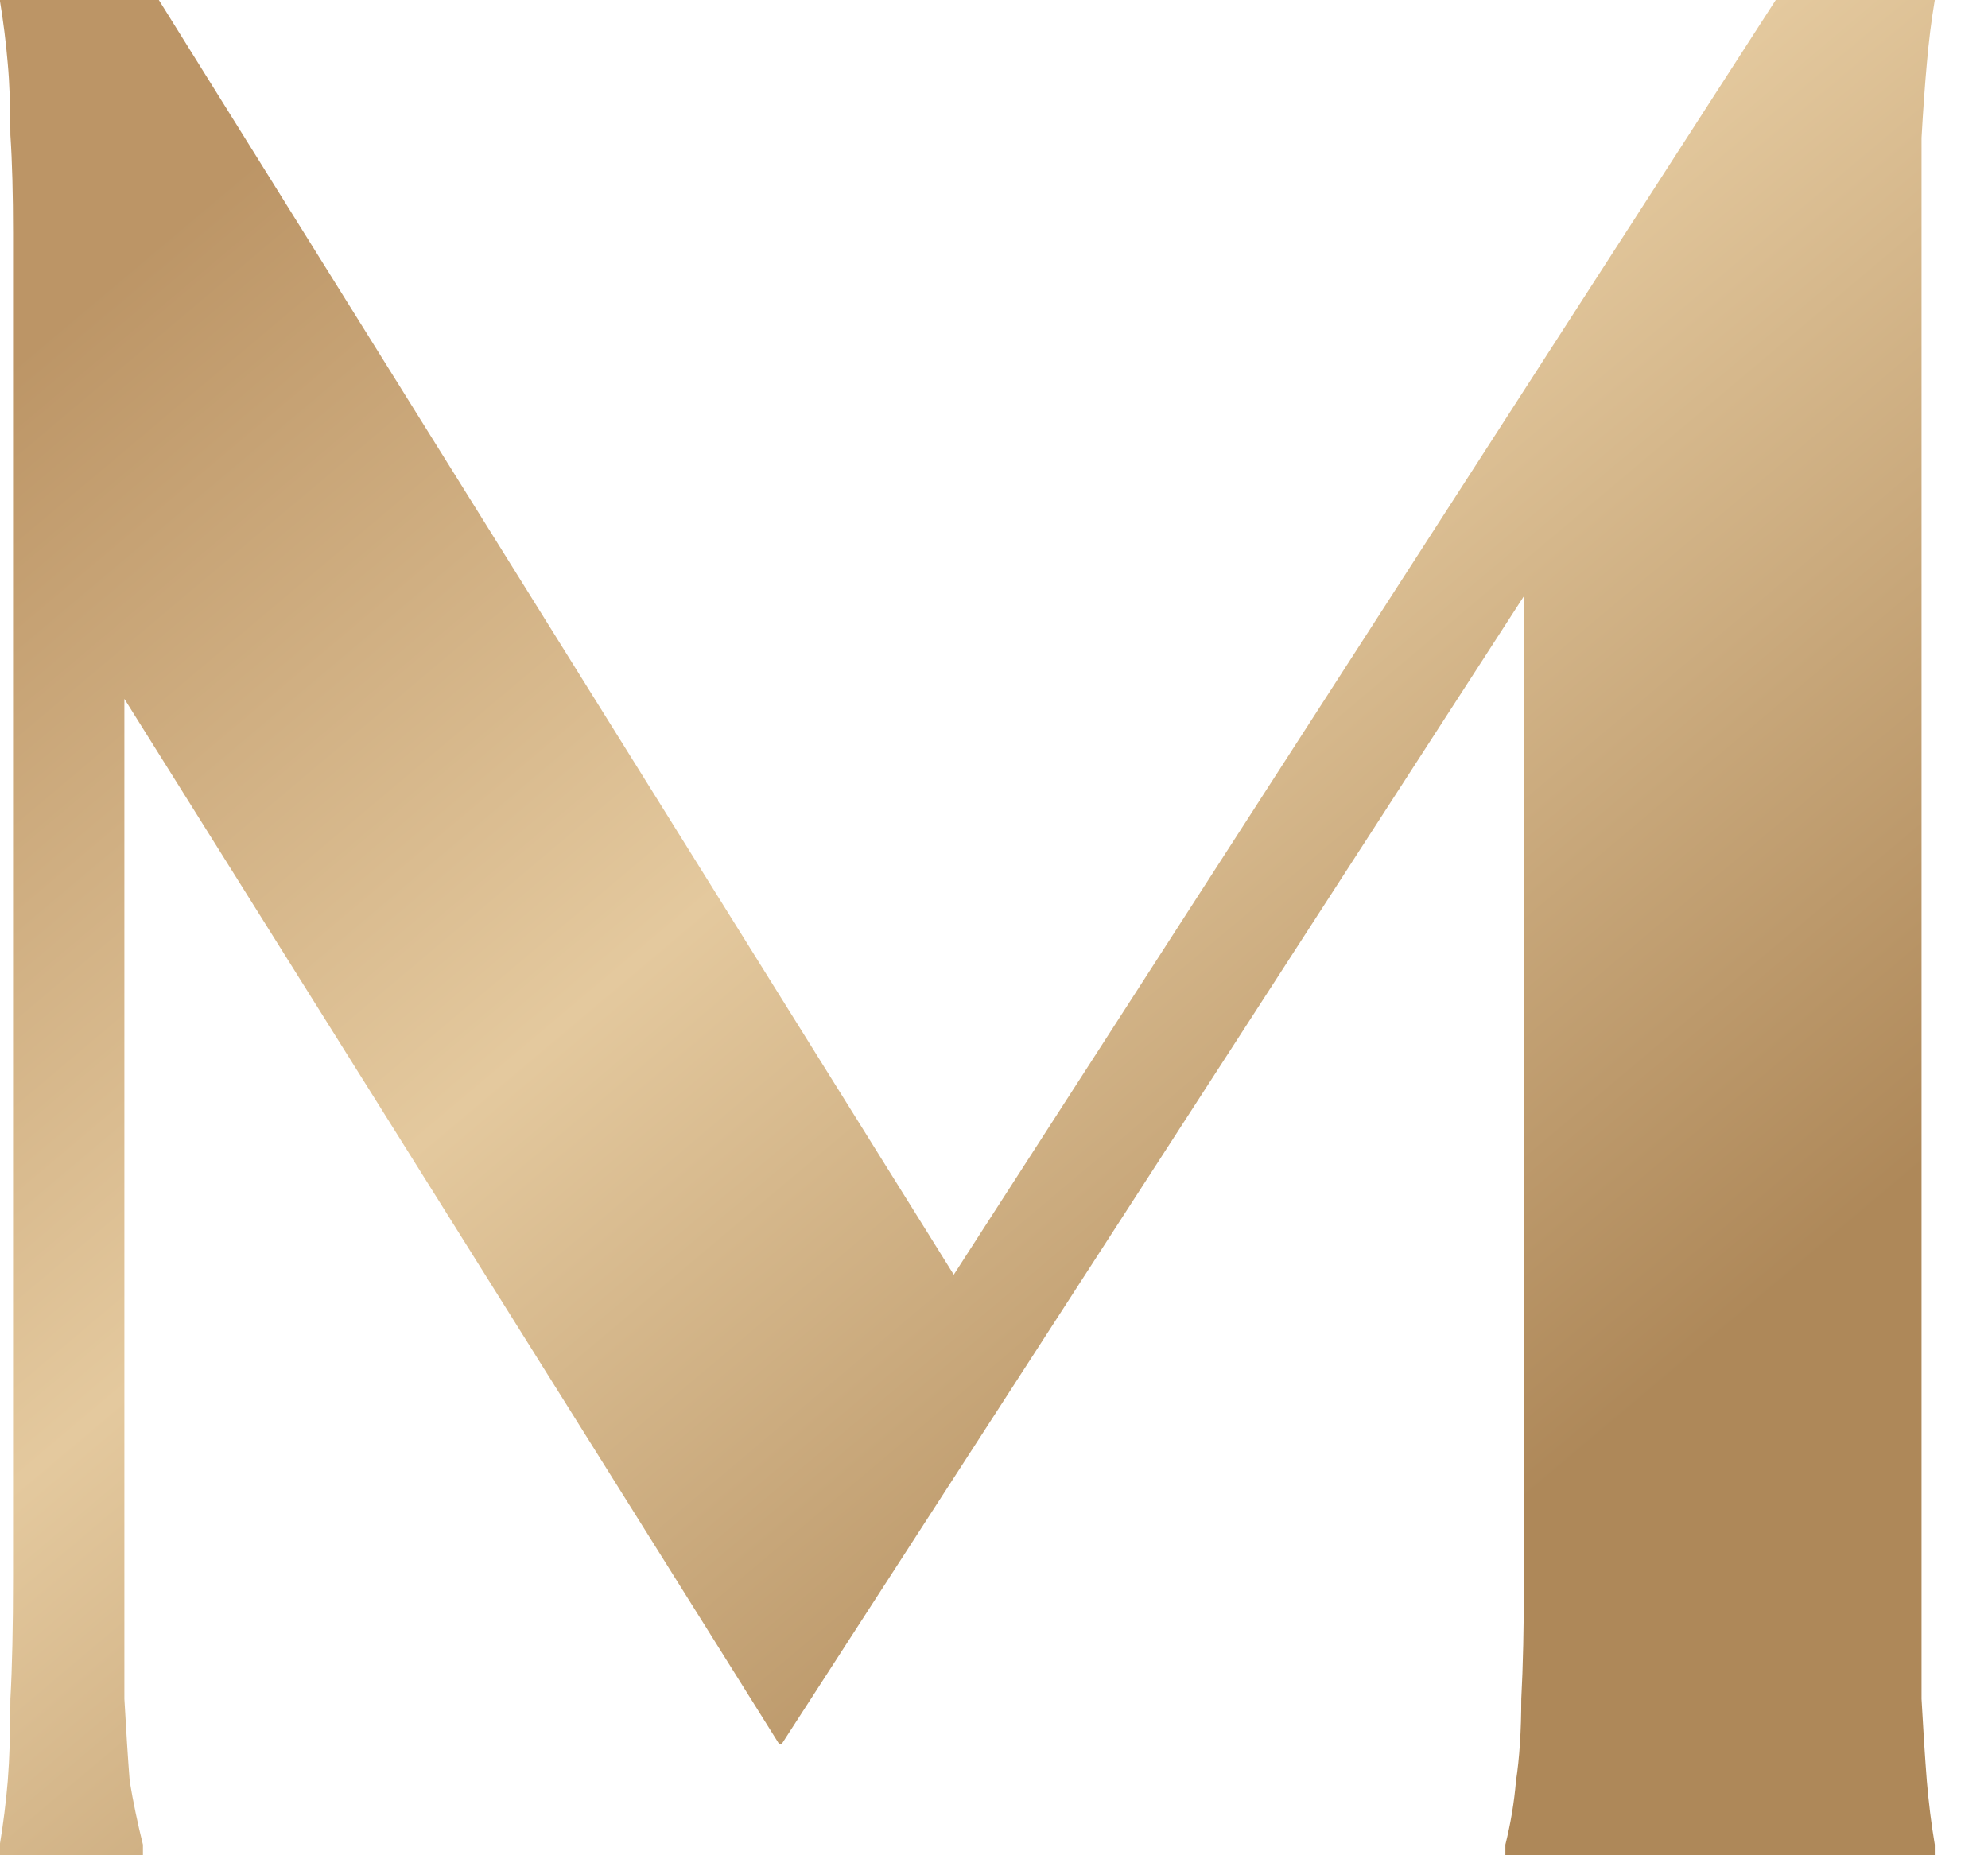 <?xml version="1.0" encoding="UTF-8"?> <svg xmlns="http://www.w3.org/2000/svg" width="30" height="28" viewBox="0 0 30 28" fill="none"><path d="M2.397 -1.90735e-06L15.317 20.72H13.437L26.797 -1.90735e-06H29.197C29.143 0.32 29.104 0.64 29.077 0.96C29.05 1.253 29.023 1.627 28.997 2.08C28.997 2.507 28.997 3.027 28.997 3.64V23.8C28.997 24.547 28.997 25.16 28.997 25.64C29.023 26.12 29.05 26.533 29.077 26.88C29.104 27.2 29.143 27.52 29.197 27.84V28H22.717V27.84C22.797 27.52 22.85 27.2 22.877 26.88C22.93 26.533 22.957 26.12 22.957 25.64C22.983 25.16 22.997 24.547 22.997 23.8V8.44H23.357L11.797 26.32H11.757L0.557 8.44H1.877V23.8C1.877 24.547 1.877 25.16 1.877 25.64C1.904 26.12 1.93 26.533 1.957 26.88C2.01 27.2 2.077 27.52 2.157 27.84V28H-0.003V27.84C0.05 27.52 0.09 27.2 0.117 26.88C0.144 26.533 0.157 26.12 0.157 25.64C0.184 25.16 0.197 24.547 0.197 23.8V3.64V3.52C0.197 2.933 0.184 2.44 0.157 2.04C0.157 1.613 0.144 1.253 0.117 0.96C0.09 0.64 0.05 0.32 -0.003 -1.90735e-06H2.397Z" fill="url(#paint0_linear_7554_1200)"></path><defs><linearGradient id="paint0_linear_7554_1200" x1="11.468" y1="-9" x2="31.873" y2="15.219" gradientUnits="userSpaceOnUse"><stop offset="0.12" stop-color="#BC9566"></stop><stop offset="0.53" stop-color="#E4C99E"></stop><stop offset="1" stop-color="#AE8859"></stop></linearGradient></defs></svg> 